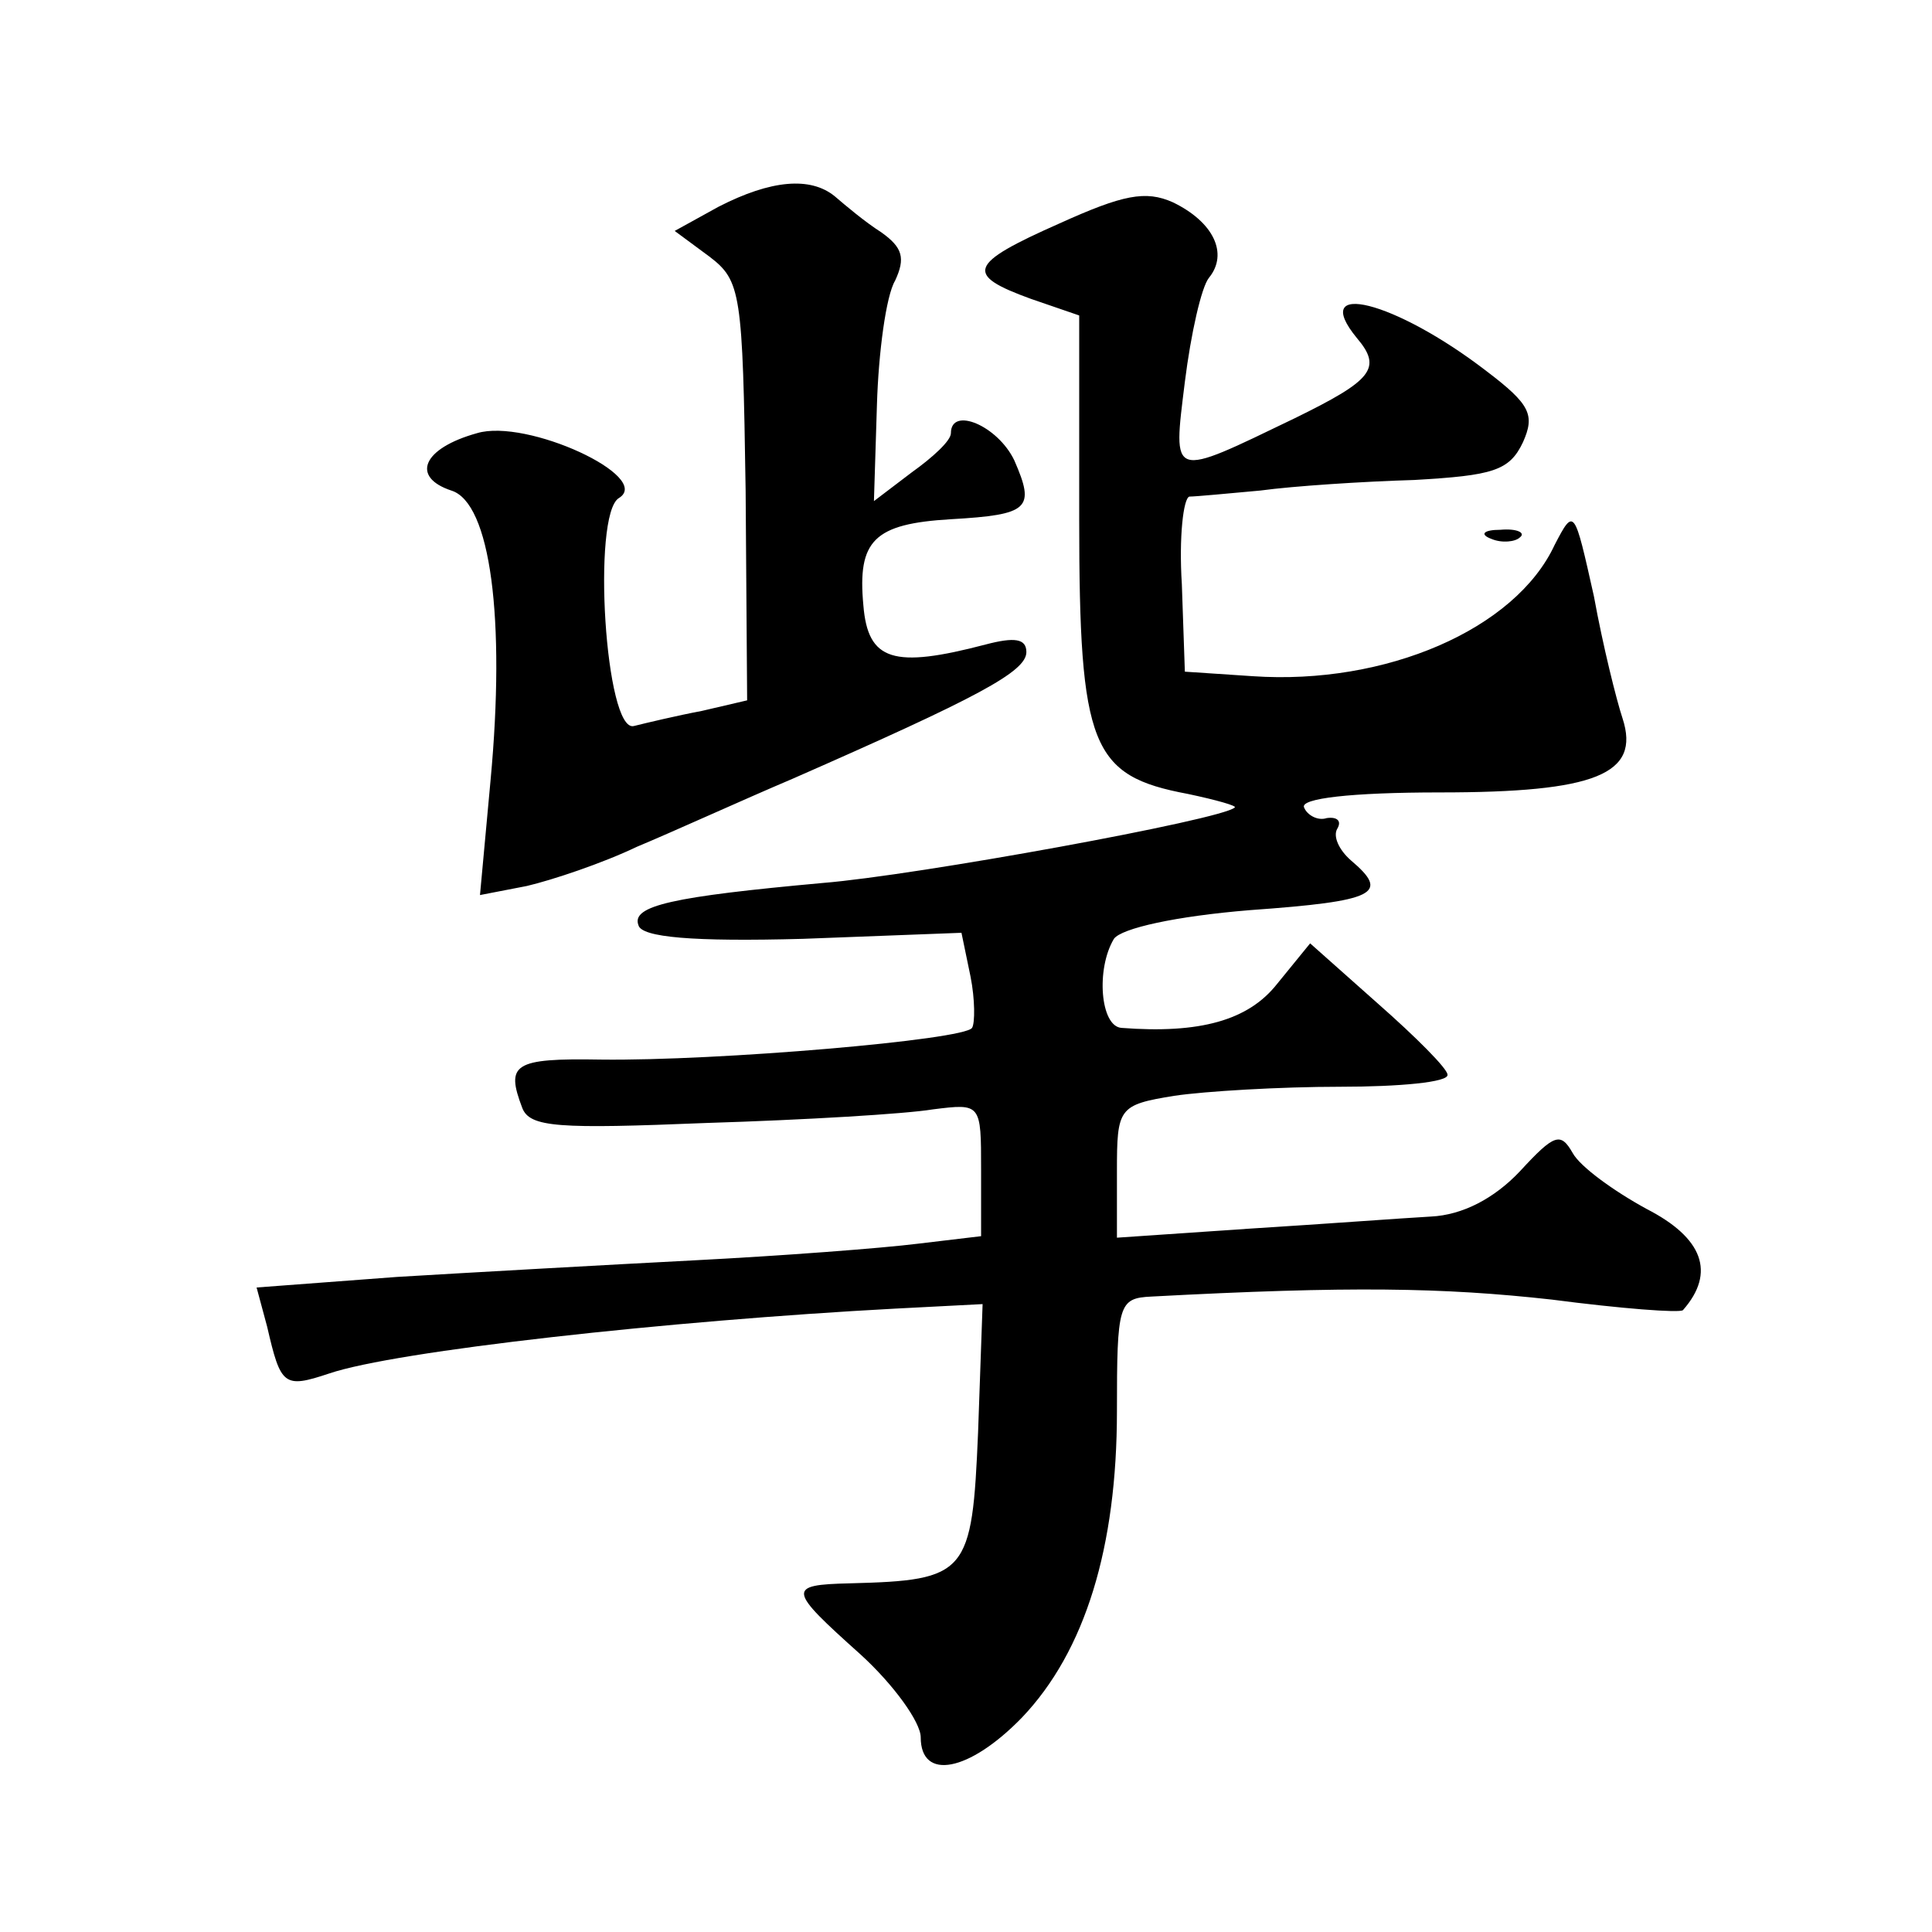 <?xml version="1.0" standalone="no"?>
<!DOCTYPE svg PUBLIC "-//W3C//DTD SVG 20010904//EN"
 "http://www.w3.org/TR/2001/REC-SVG-20010904/DTD/svg10.dtd">
<svg version="1.0" xmlns="http://www.w3.org/2000/svg"
 width="128pt" height="128pt" viewBox="0 0 128 128"
 preserveAspectRatio="xMidYMid meet">
<g transform="translate(0,128) scale(0.1,-0.1)"
fill="#0" stroke="none">
<path d="M476 1143 l-29 -16 23 -17 c21 -16 22 -24 24 -155 l1 -139 -30 -7 c-16
-3 -37 -8 -45 -10 -19 -5 -28 140 -10 151 23 14 -61 53 -94 43 -36 -10 -44 -29
-17 -38 26 -8 36 -85 26 -192 l-7 -76 31 6 c17 4 50 15 73 26 24 10 70 31 103 45
123 54 155 71 155 84 0 9 -8 10 -27 5 -61 -16 -78 -11 -81 26 -4 43 7 54 58 57
52 3 56 7 42 39 -11 23 -42 36 -42 18 0 -5 -12 -16 -26 -26 l-25 -19 2 64 c1 34
6 72 12 82 7 15 5 22 -9 32 -11 7 -24 18 -31 24 -16 13 -42 11 -77 -7z M702 1132
c-61 -27 -63 -34 -19 -50 l32 -11 0 -135 c0 -151 8 -170 72 -182 19 -4 33 -8 31
-9 -8 -8 -211 -45 -273 -50 -99 -9 -127 -15 -122 -28 2 -8 36 -11 109 -9 l105 4
6 -29 c3 -15 3 -31 1 -34 -5 -8 -169 -22 -246 -21 -58 1 -63 -3 -52 -32 5 -13 24
-14 122 -10 65 2 132 6 150 9 32 4 32 4 32 -40 l0 -44 -42 -5 c-24 -3 -90 -8 -148
-11 -58 -3 -147 -8 -197 -11 l-93 -7 7 -26 c9 -39 11 -41 41 -31 44 15 225 35 375
43 l58 3 -3 -85 c-4 -94 -7 -98 -85 -100 -42 -1 -41 -4 7 -47 22 -20 40 -45 40
-55 0 -29 32 -23 67 13 42 44 63 113 63 203 0 71 1 75 23 76 131 7 193 6 265 -2
46 -6 85 -9 87 -7 22 25 13 48 -24 67 -22 12 -44 28 -49 37 -8 14 -12 13 -35 -12
-17 -18 -38 -29 -59 -30 -18 -1 -72 -5 -120 -8 l-88 -6 0 44 c0 42 1 44 38 50 20
3 70 6 110 6 39 0 72 3 71 8 0 4 -21 25 -46 47 l-45 40 -22 -27 c-19 -24 -51 -33
-103 -29 -14 1 -17 39 -5 59 5 7 41 15 90 19 84 6 93 11 67 33 -8 7 -12 16 -9 21
3 5 0 8 -7 7 -6 -2 -13 2 -15 7 -3 6 31 10 90 10 103 0 133 12 121 49 -4 12 -13
48 -19 81 -13 58 -13 59 -26 34 -26 -56 -112 -93 -200 -87 l-45 3 -2 58 c-2 31
1 57 5 58 4 0 25 2 47 4 22 3 68 6 102 7 52 3 63 6 72 25 8 18 5 25 -24 47 -61
47 -118 61 -86 22 17 -20 10 -28 -41 -53 -83 -40 -81 -41 -73 24 4 32 11 63 16
69 13 16 3 37 -24 50 -18 8 -33 5 -75 -14z M988 923 c7 -3 16 -2 19 1 4 3 -2 6
-13 5 -11 0 -14 -3 -6 -6z"/>
</g>
</svg>
